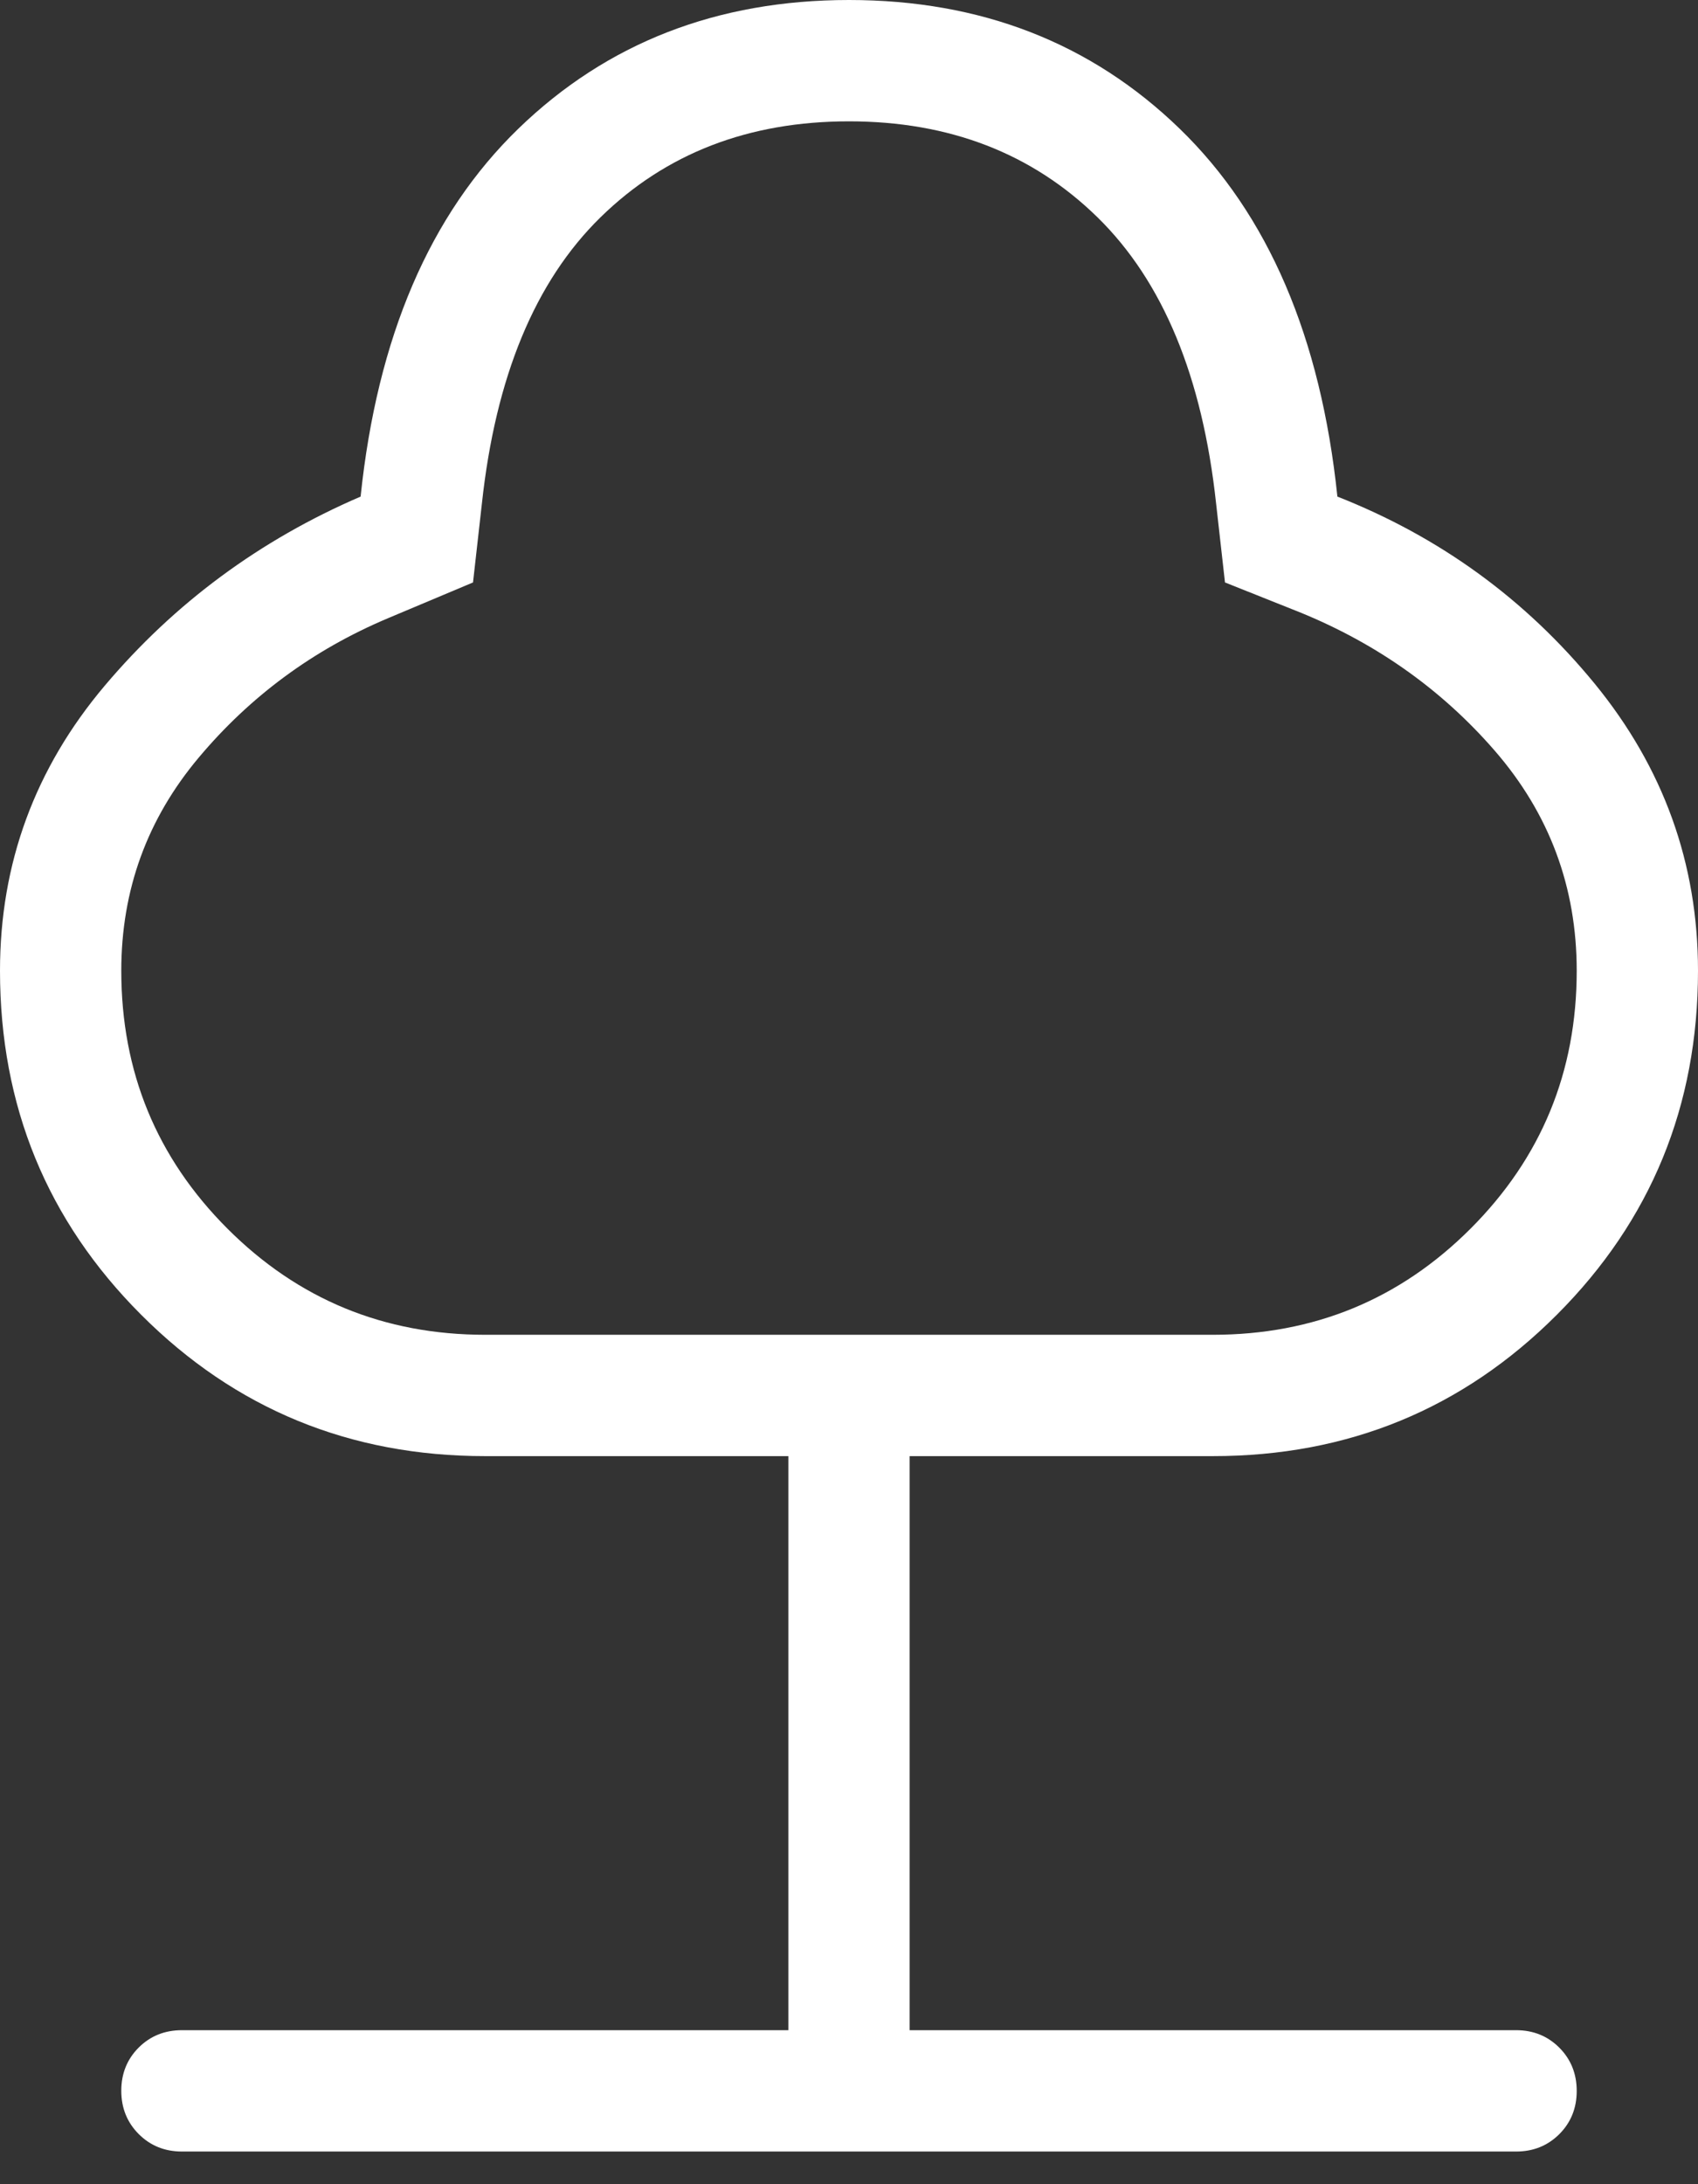 <?xml version="1.0" encoding="UTF-8"?>
<svg width="35px" height="45px" viewBox="0 0 35 45" version="1.1" xmlns="http://www.w3.org/2000/svg" xmlns:xlink="http://www.w3.org/1999/xlink">
    <rect x="0" y="0" width="35" height="45" fill="#333333" stroke="none"/>
    <title>nature_FILL0_wght200_GRAD0_opsz24 (1)</title>
    <g id="Page-1" stroke="none" stroke-width="1" fill="none" fill-rule="evenodd">
        <g id="Accueil" transform="translate(-799, -2467)" fill="#FFFFFF" fill-rule="nonzero">
            <g id="Group-4" transform="translate(95, 2417)">
                <g id="nature_FILL0_wght200_GRAD0_opsz24-(1)" transform="translate(704, 50)">
                    <path d="M16.25,41.827 L16.25,30 L10,30 C7.215,30 4.852,29.03 2.911,27.089 C0.97,25.148 0,22.785 0,20 C0,17.789 0.72,15.831 2.159,14.127 C3.598,12.424 5.356,11.125 7.433,10.231 C7.776,6.946 8.86,4.419 10.685,2.651 C12.51,0.884 14.782,0 17.5,0 C20.218,0 22.49,0.884 24.315,2.651 C26.14,4.419 27.224,6.946 27.567,10.231 C29.676,11.061 31.442,12.344 32.865,14.079 C34.288,15.815 35,17.789 35,20 C35,22.785 34.03,25.148 32.089,27.089 C30.148,29.03 27.785,30 25,30 L18.75,30 L18.75,41.827 L31.25,41.827 C31.604,41.827 31.901,41.947 32.141,42.187 C32.38,42.427 32.5,42.724 32.5,43.079 C32.5,43.433 32.38,43.73 32.141,43.969 C31.901,44.208 31.604,44.327 31.25,44.327 L3.75,44.327 C3.396,44.327 3.099,44.207 2.859,43.967 C2.62,43.727 2.5,43.43 2.5,43.075 C2.5,42.721 2.62,42.424 2.859,42.185 C3.099,41.946 3.396,41.827 3.75,41.827 L16.25,41.827 Z M10,27.5 L25,27.5 C27.083,27.5 28.854,26.771 30.312,25.313 C31.771,23.854 32.5,22.083 32.5,20 C32.5,18.276 31.937,16.764 30.81,15.466 C29.683,14.168 28.288,13.196 26.625,12.548 L25.25,12 L25.067,10.375 C24.785,7.763 23.97,5.797 22.623,4.478 C21.275,3.159 19.567,2.5 17.5,2.5 C15.433,2.5 13.725,3.159 12.377,4.478 C11.03,5.797 10.215,7.763 9.933,10.375 L9.75,12 L7.99,12.74 C6.455,13.388 5.156,14.345 4.094,15.611 C3.031,16.877 2.5,18.34 2.5,20 C2.5,22.083 3.229,23.854 4.688,25.313 C6.146,26.771 7.917,27.5 10,27.5 Z" id="Shape"></path>
                </g>
            </g>
        </g>
    </g>
</svg>